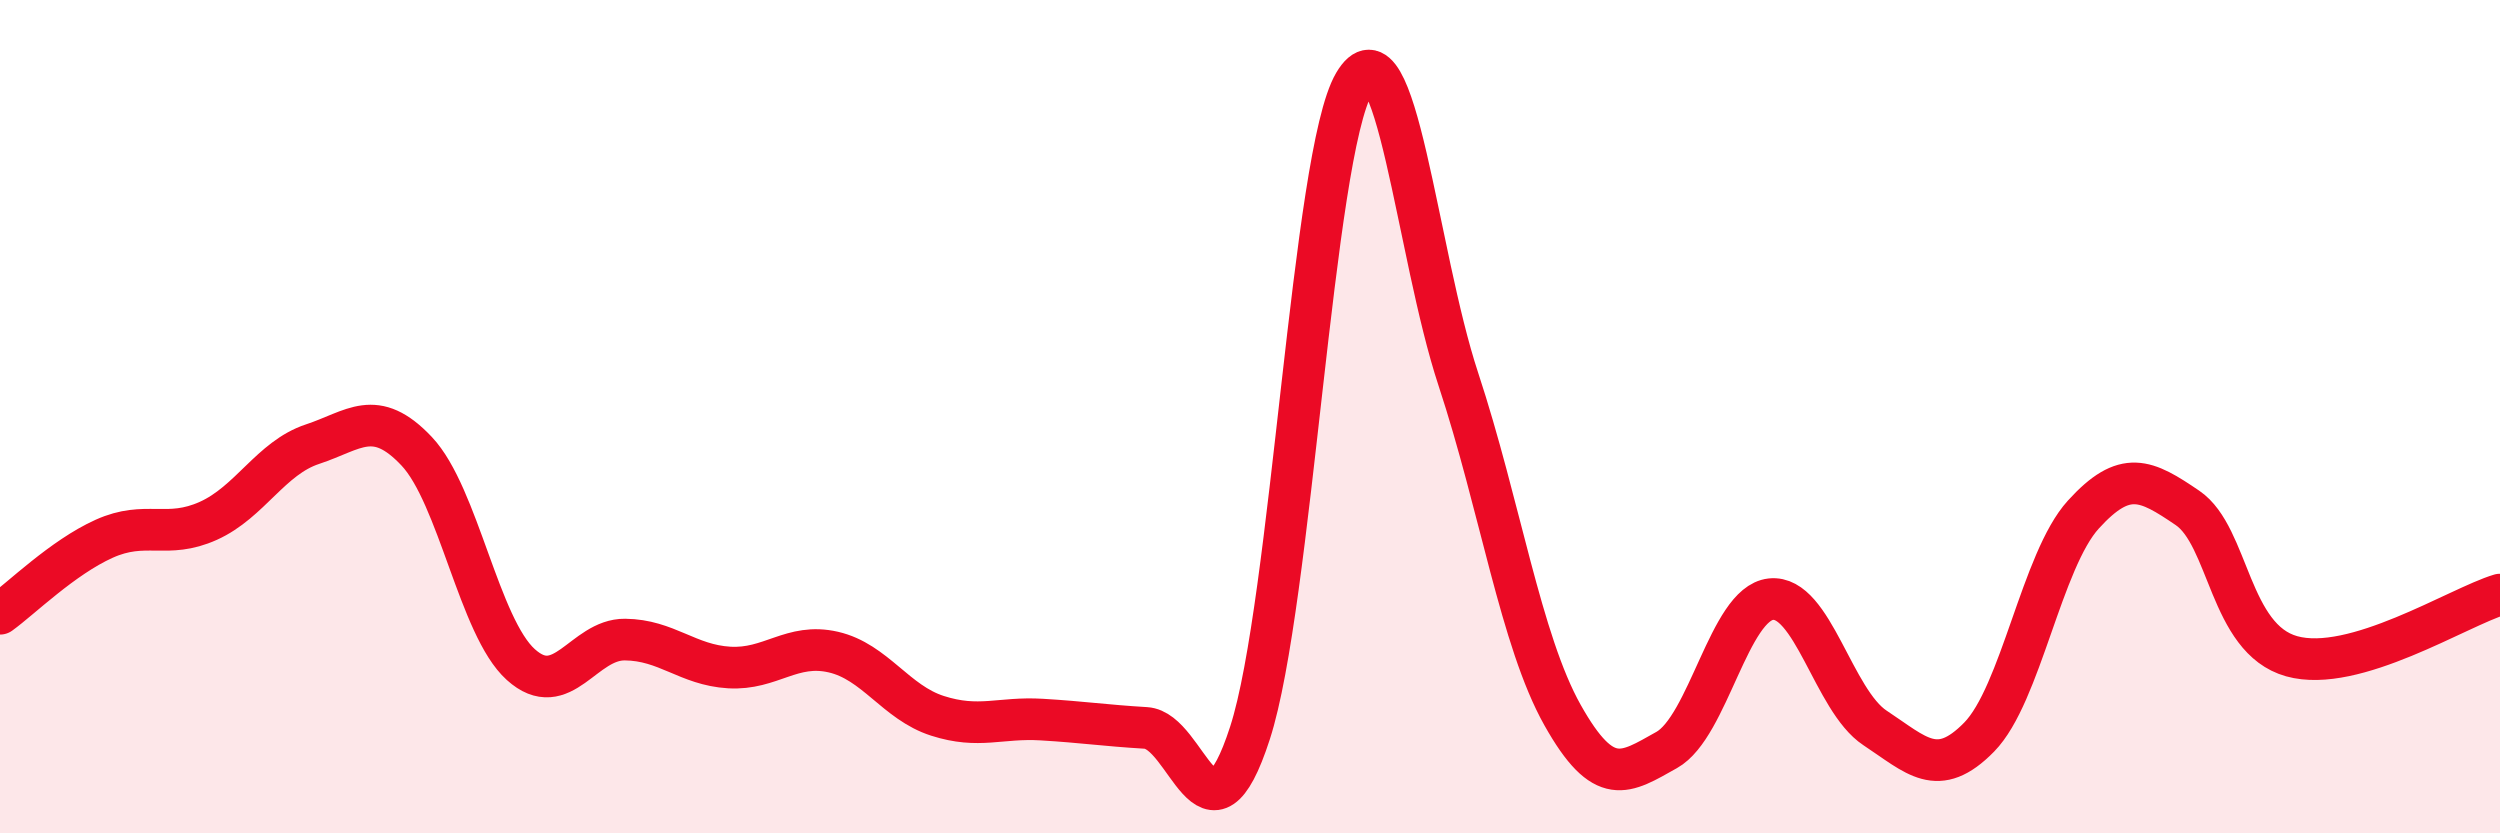 
    <svg width="60" height="20" viewBox="0 0 60 20" xmlns="http://www.w3.org/2000/svg">
      <path
        d="M 0,14.73 C 0.5,14.37 1.5,13.38 2.5,12.93 C 3.5,12.48 4,12.95 5,12.5 C 6,12.05 6.5,10.99 7.5,10.66 C 8.5,10.33 9,9.77 10,10.83 C 11,11.89 11.5,15.05 12.5,15.95 C 13.5,16.85 14,15.34 15,15.35 C 16,15.36 16.5,15.96 17.5,16.02 C 18.5,16.08 19,15.42 20,15.65 C 21,15.88 21.5,16.86 22.5,17.18 C 23.5,17.5 24,17.21 25,17.27 C 26,17.33 26.5,17.41 27.5,17.47 C 28.5,17.53 29,20.68 30,17.59 C 31,14.5 31.5,3.7 32.5,2 C 33.5,0.3 34,6.07 35,9.1 C 36,12.13 36.5,15.38 37.5,17.16 C 38.5,18.94 39,18.56 40,18 C 41,17.44 41.5,14.49 42.5,14.38 C 43.5,14.27 44,16.81 45,17.47 C 46,18.13 46.5,18.71 47.5,17.69 C 48.5,16.67 49,13.45 50,12.35 C 51,11.25 51.5,11.51 52.5,12.19 C 53.5,12.87 53.5,15.33 55,15.75 C 56.5,16.17 59,14.57 60,14.27L60 20L0 20Z"
        fill="#EB0A25"
        opacity="0.1"
        stroke-linecap="round"
        stroke-linejoin="round"
      />
      <path
        d="M 0,14.73 C 0.5,14.37 1.5,13.38 2.5,12.93 C 3.5,12.48 4,12.95 5,12.5 C 6,12.05 6.5,10.99 7.5,10.66 C 8.5,10.33 9,9.77 10,10.83 C 11,11.89 11.5,15.05 12.5,15.95 C 13.5,16.85 14,15.34 15,15.35 C 16,15.36 16.5,15.96 17.5,16.02 C 18.5,16.08 19,15.42 20,15.65 C 21,15.88 21.5,16.86 22.5,17.18 C 23.5,17.5 24,17.21 25,17.27 C 26,17.33 26.5,17.41 27.5,17.47 C 28.5,17.53 29,20.68 30,17.59 C 31,14.5 31.5,3.7 32.5,2 C 33.5,0.3 34,6.07 35,9.1 C 36,12.13 36.5,15.38 37.5,17.16 C 38.5,18.94 39,18.56 40,18 C 41,17.44 41.5,14.49 42.5,14.38 C 43.5,14.27 44,16.81 45,17.47 C 46,18.13 46.5,18.71 47.5,17.69 C 48.5,16.67 49,13.45 50,12.35 C 51,11.25 51.5,11.51 52.5,12.19 C 53.5,12.87 53.5,15.33 55,15.75 C 56.5,16.17 59,14.57 60,14.27"
        stroke="#EB0A25"
        stroke-width="1"
        fill="none"
        stroke-linecap="round"
        stroke-linejoin="round"
      />
    </svg>
  